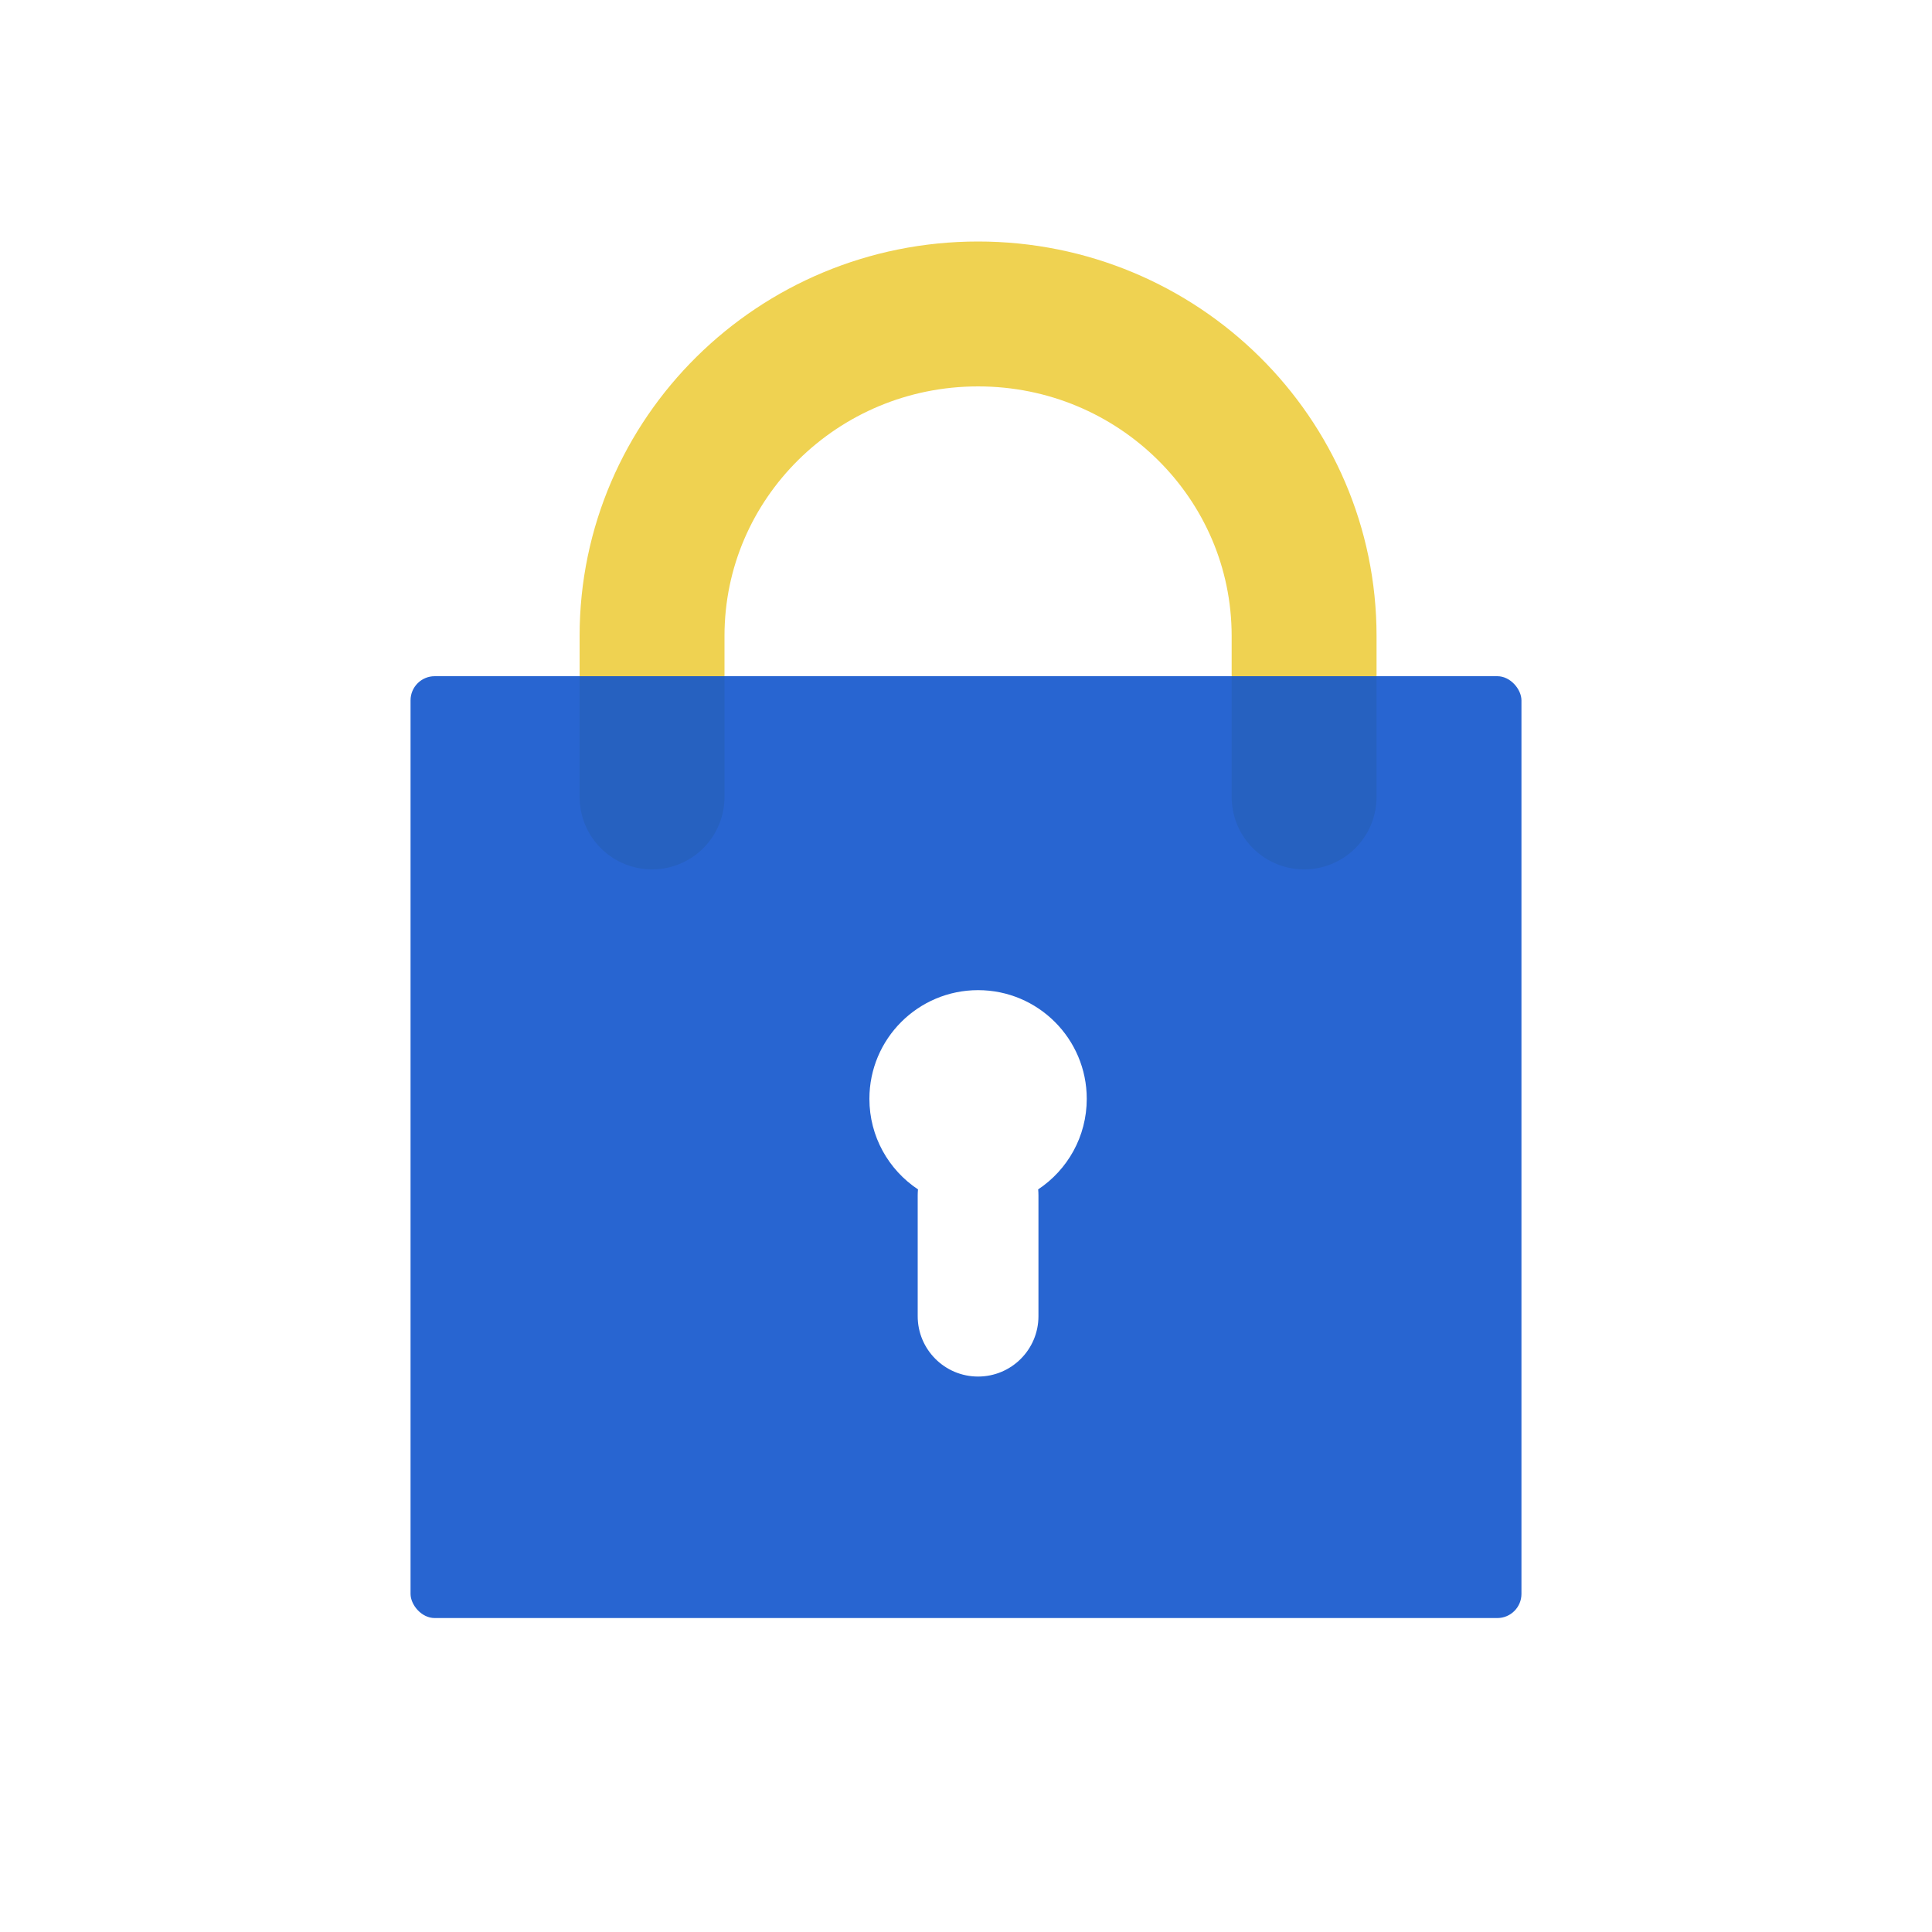 <svg width="80" height="80" viewBox="0 0 80 80" fill="none" xmlns="http://www.w3.org/2000/svg">
<rect width="80" height="80" fill="white"/>
<path d="M54 33V26.333C54 18.97 47.956 13 40.5 13C33.044 13 27 18.97 27 26.333V33" stroke="#EFD251" stroke-width="6" stroke-linecap="round"/>
<rect opacity="0.9" x="17" y="28" width="46" height="39" rx="1" fill="#1155CC"/>
<path fill-rule="evenodd" clip-rule="evenodd" d="M42.988 49.25C44.201 48.444 45 47.066 45 45.5C45 43.015 42.985 41 40.5 41C38.015 41 36 43.015 36 45.5C36 47.066 36.799 48.444 38.012 49.25C38.004 49.333 38 49.416 38 49.5V54.5C38 55.881 39.119 57 40.5 57C41.881 57 43 55.881 43 54.5V49.5C43 49.416 42.996 49.333 42.988 49.25Z" fill="white"/>
</svg>
